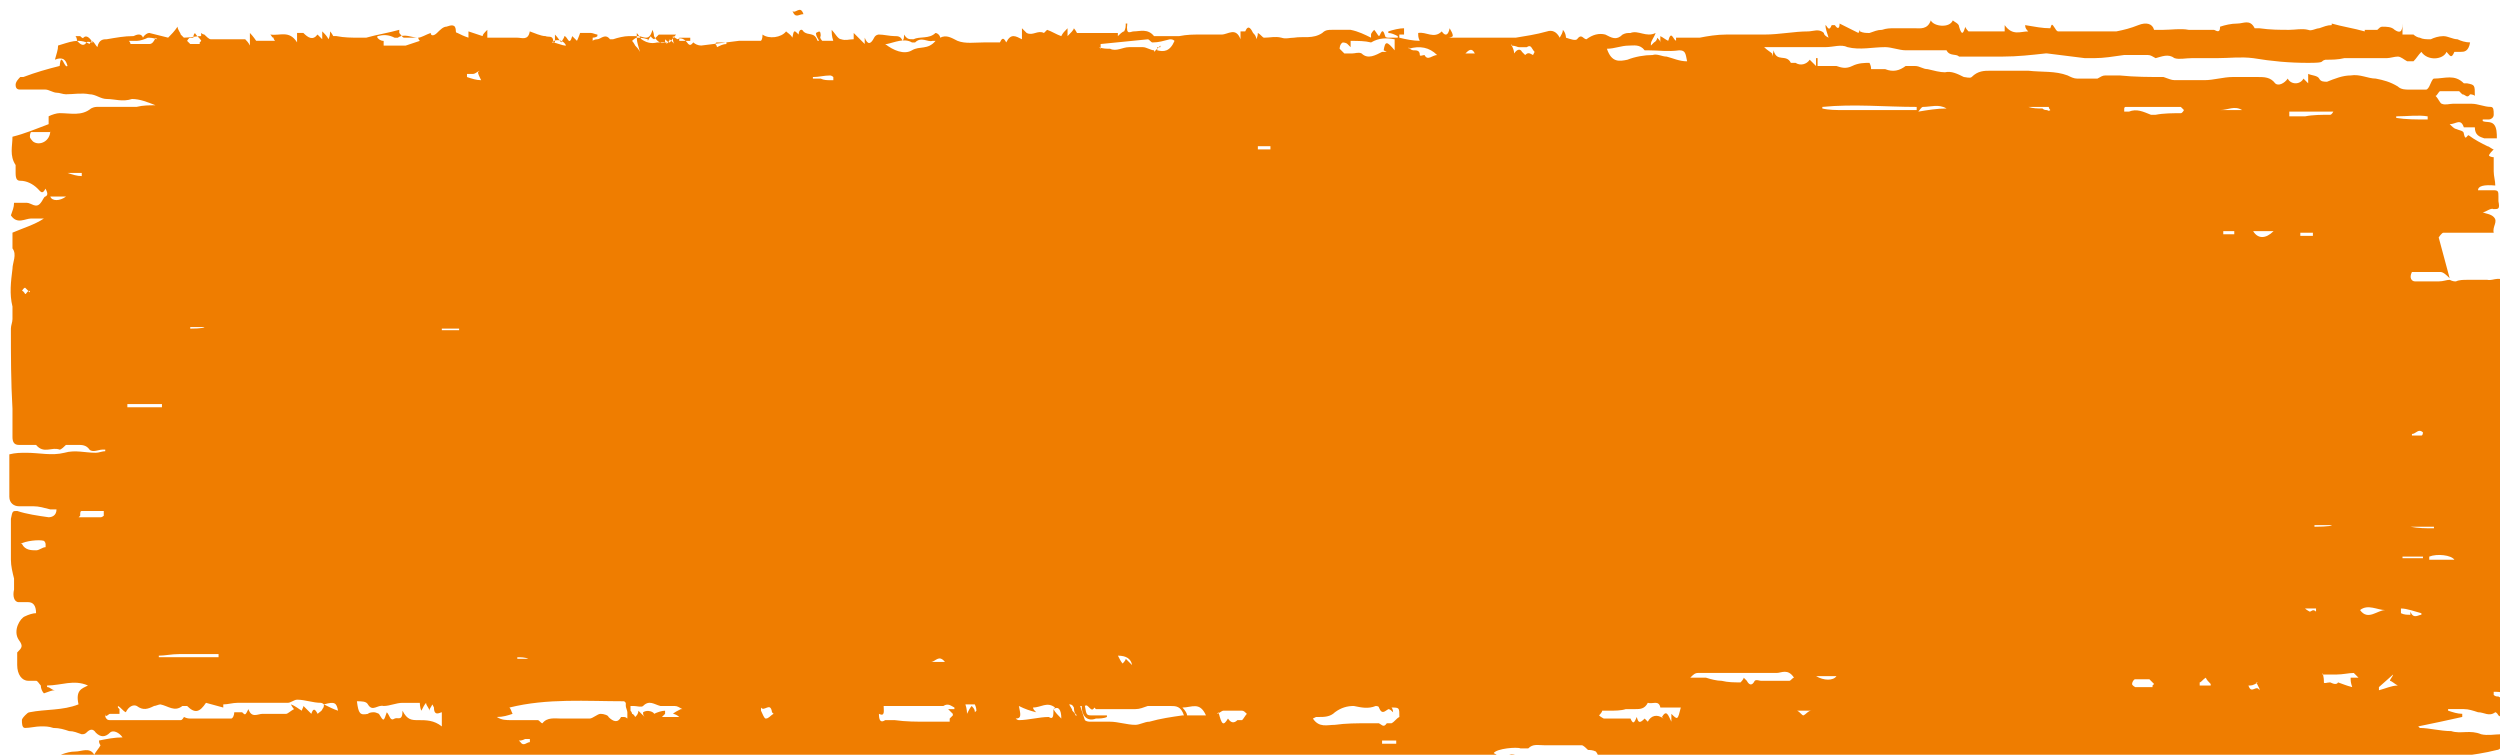 <?xml version="1.0" encoding="UTF-8"?>
<svg id="Ebene_1" xmlns="http://www.w3.org/2000/svg" version="1.1" viewBox="0 0 159 48">
  <!-- Generator: Adobe Illustrator 29.7.1, SVG Export Plug-In . SVG Version: 2.1.1 Build 8)  -->
  <defs>
    <style>
      .st0 {
        fill: #ef7d00;
        fill-rule: evenodd;
      }
    </style>
  </defs>
  <path class="st0" d="M32.9,42c0,0,0-.1,0-.2.2,0,.5,0,.7.1h0c0,0-.7,0-.7,0ZM1.9,18.5c-.2,0-.2.2-.3.2,0,0-.1-.2-.2-.2,0,0,.1-.2.2-.2,0,0,.1.1.3.3M93.8,3.2c0,0,0,.1,0,.2-.2,0-.4,0-.6,0,.2-.2.4-.4.6,0M153.4,27.7s0,0,0-.1c.2,0,.3-.2.5-.2,0,0,.1,0,.2.1,0,0,0,.2-.1.2-.2,0-.3,0-.5,0M33,47.1c.1,0,.2,0,.4-.1,0,0,.2,0,.3,0,0,0,0,.1,0,.2-.2,0-.4.3-.6,0M141.4,14.9c0,0,0-.1,0-.2h.7v.2h-.7ZM13,20.8h0c0,.1-.9.1-.9.1,0,0,0,0,0-.1h.9ZM46.2,2.8s0,0,0,0c-.2,0-.4.1-.6.2,0,0,0-.1-.1-.2,0,0,0-.1.1-.1.2,0,.4,0,.6,0M80.8,9.3c0,0,0,.1,0,.2-.3,0-.5,0-.8,0,0,0,0-.1,0-.2.3,0,.5,0,.8,0M68.5,45.5s0,0-.1,0c0-.1-.1-.2-.2-.3,0-.1-.1-.2-.2-.4.1,0,.2,0,.3.2,0,0,0,.3.1.4M51.1.9c-.3,0-.5.3-.7-.2.2.2.5-.4.7.2M60.1,42.1h-.9c.3,0,.5-.5.9,0M43.2,2.6c0,0,0-.1,0-.2h.7v.2h-.7ZM87.9,47.3c0,0,0-.2,0-.2.3,0,.6,0,.9,0,0,0,0,.1,0,.2-.3,0-.6,0-.9,0M152.8,35.5s0,0,0-.1h1.3s0,0,0,.1h-1.3ZM36,2.9c-.3,0-.6-.2-.9-.2.3-.3.8-.1.9.2M28.1,21s0,0,0-.1h1.1s0,0,0,.1h-1.1ZM5.2,11c0,0,0,.2,0,.2-.3,0-.6-.1-.9-.2,0,0,0,0,0,0h1ZM143.5,43.4c0,0,.1.2.2.4,0,0,0,0,0,.1-.2-.4-.5.3-.7-.3.2,0,.3,0,.6-.2M146.6,38.9c0,0,0-.1,0-.2.2,0,.5,0,.7,0,0,0,0,.1,0,.2,0,0,0,0,0,0-.2-.2-.3,0-.4,0,0,0-.2-.1-.3-.2M147.1,14.8c0,0,0,.2,0,.2h-.8c0,0,0-.1,0-.2.3,0,.6,0,.8,0M114.4,45.2s0,0,0,0h.8s0,0,0,0c-.2,0-.3.2-.5.3-.1,0-.2-.2-.4-.3M147.2,33.5s0,0,0-.1h1.1c0,.1-1.1.1-1.1.1ZM3.2,12.5h1c-.4.3-.9.3-1,0M20.6,44.8c.7-.2.8-.1.9.4-.3-.1-.5-.2-.9-.4M139.9,43.6c0,0,0-.1,0-.2.1,0,.2-.2.4-.3,0,.1.2.3.3.4,0,0,0,0,0,.1-.2,0-.4,0-.7,0M30.4,4.6c0,.1.1.3.2.5-.3,0-.6-.1-.9-.2,0,0,0-.1,0-.2.1,0,.2,0,.4,0,.1,0,.2-.1.4-.2M51.7,5s0,0,0-.1c.4,0,.7-.1,1.1-.1,0,0,.1,0,.2.1,0,0,0,.2,0,.2,0,0-.1,0-.2,0-.2,0-.4,0-.6-.1-.2,0-.3,0-.5,0M141.2,7.1s0,0,0-.1c.5,0,.9-.3,1.4,0-.2,0-.5,0-.7,0-.2,0-.5,0-.7,0M61.5,45.4c0-.1,0-.3-.1-.6.2,0,.4,0,.6,0,0,0,.1.2.1.4,0,0,0,0-.1.1,0-.1,0-.2-.2-.4-.1.1-.2.3-.3.5M71.6,41.9c0,.1-.2.3-.2.3-.1-.1-.2-.3-.3-.5q.8,0,.9.6c-.2-.2-.3-.3-.4-.4M129,6.9s0,0,0-.1c.3,0,.5,0,.8,0,.2,0,.3,0,.5,0,0,0,0,.1.1.2,0,0-.1.1-.2,0-.1,0-.2,0-.3-.1-.3,0-.6,0-.9-.1M154.8,33.4c0,0,0,.1,0,.2-.5,0-1,0-1.5-.1,0,0,0,0,0,0h1.5ZM5.9,2.7c-.2,0-.3-.1-.4,0-.2.3-.4.1-.6-.1,0,0,0-.2-.1-.3,0,0,.2,0,.3,0,0,0,.2.2.2.1.2-.2.4,0,.6.3M49.2,45.4c-.2.1-.3.3-.5.3-.1,0-.2-.3-.3-.5,0,0,0-.1,0-.2.2.3.6-.4.7.3M115.5,43h1.3c-.2.3-.8.3-1.3,0M12.7,2.7s0,0,0,.1c-.2,0-.4,0-.6,0,0,0-.1-.1-.2-.2,0,0,.1-.2.2-.2,0,0,.1,0,.2,0,0-.1,0-.2.1-.3.1.2.3.3.4.5M153.3,39s0,0,0,.1c-.2,0-.4,0-.6-.1,0,0,0-.2,0-.3.4,0,.9.2,1.3.3,0,0,0,0,0,.1-.2,0-.5.3-.7-.2M144.6,14.7c-.5.5-1,.5-1.3,0h1.3ZM122,7.1c.1-.1.2-.3.3-.3.5,0,1-.2,1.5.1-.6,0-1.2.1-1.8.2M10.3,25.7c0,0,0,.1,0,.2h-2.2c0,0,0-.1,0-.2h2.2ZM154.5,35.5s0,0,0-.1c.5-.2,1.4-.1,1.6.2h-1.6ZM151.7,38.8c-.5,0-1.1.7-1.6,0,.5-.4,1.1,0,1.6,0M154.4,7.4c0,0,0,.1,0,.2-.7,0-1.4,0-2-.1,0,0,0,0,0-.1.7,0,1.4-.1,2,0M152.5,43.6c-.4,0-.8.2-1.2.3,0,0,0-.1,0-.2l.9-.8c0,.1-.2.3-.2.4.1,0,.3.2.5.3M96.1,2.9c.3,0,.4.1.5.1.1,0,.2,0,.3,0,0,0,.2,0,.2,0,.3-.2.3.1.5.3,0,0-.1.2-.1.2-.2-.1-.3-.2-.5,0,0,0-.1-.1-.2-.2-.1-.2-.3-.2-.5.1,0-.2-.1-.4-.2-.6M89.6,3.1c.7-.2,1.3-.1,1.8.4-.3,0-.6.4-.8,0-.1,0-.3.1-.3,0,0-.3-.2-.3-.4-.3,0,0-.2,0-.3-.2M9.9,2.4c-.1.2-.2.4-.4.4-.4,0-.8,0-1.2,0,0,0,0-.1-.1-.2,0,0,.1,0,.2,0,0,0,.2,0,.3,0,.2,0,.5-.1.7-.2.2,0,.3,0,.6.1M136.9,43.6s0,0,0,.1c-.4,0-.7,0-1.1,0,0,0-.2-.1-.2-.2,0-.1.1-.3.2-.3.3,0,.6,0,.9,0,0,0,.2.2.3.3M75.2,45c.6,0,1.1-.4,1.5.5h-1.2c0-.1-.1-.3-.3-.5M5.1,32.8c0-.2,0-.3.1-.3.5,0,.9,0,1.4,0,0,0,0,.2,0,.3,0,0-.1.1-.2.1-.2,0-.4,0-.6,0-.2,0-.5,0-.8,0M1.3,34.6c.3-.2,1.2-.3,1.5-.2,0,0,.1.1.1.2,0,0,0,.2,0,.2-.2,0-.4.2-.6.2-.3,0-.7,0-.9-.4M10.1,41.8s0,0,0-.1c.4,0,.8-.1,1.3-.1.4,0,.9,0,1.3,0,.4,0,.8,0,1.2,0,0,0,0,.1,0,.2h-3.8ZM3.2,8.3c0,.7-.7,1-1.1.7,0,0-.2-.2-.2-.3,0,0,0-.3.1-.3.4,0,.8,0,1.2,0M145.6,7.4c0-.1,0-.2,0-.3.6,0,1.2,0,1.8,0,.3,0,.5,0,.8,0,0,0,.2,0,.2,0,0,0-.1.2-.2.2-.5,0-1.1,0-1.6.1-.3,0-.7,0-1,0M77.4,45.4c.1,0,.3-.2.4-.2,0,0,.1,0,.2,0,.2,0,.4,0,.6,0,.1,0,.3,0,.4,0,.1,0,.2.1.3.2-.1.1-.2.3-.3.4,0,0-.2,0-.3,0-.2.2-.4.2-.6-.1-.3.5-.4.4-.6-.4M24,2.4s0,0,0-.1c.4-.1.7-.1,1.1.1,0,0,.1,0,.2,0,.4-.3.9,0,1.3,0,0,0,0,.1.1.2-.3.1-.6.2-.9.3h0c-.5,0-.9,0-1.4,0,0-.1,0-.2,0-.3-.2,0-.3-.1-.4-.2M135.1,7s0,0,0-.1c0,0,0-.1.1-.1.7,0,1.4,0,2.1,0,.5,0,.9,0,1.4,0,0,0,.1.1.2.2,0,0-.1.2-.2.2-.5,0-1.1,0-1.6.1-.1,0-.2,0-.3,0-.5-.2-.9-.4-1.4-.2,0,0-.2,0-.3,0M147.7,42.9c.4,0,.7,0,.9,0,.4,0,.8-.1,1.1-.1,0,0,.1.1.3.3-.2,0-.3,0-.5,0,0,.2,0,.3.1.6-.4-.1-.6-.2-.9-.3q-.1.2-.5,0c-.2,0-.4.1-.4,0,0-.1,0-.4-.1-.6M56.4,2.8c.5-.1,1.1-.4,1.6-.1,0,0,.1,0,.2,0,.4-.4.8,0,1.1-.1,0,0,.1,0,.2,0-.5.6-1,.3-1.5.6-.5.3-1.2,0-1.7-.4M115.9,6.9s0,0,0-.1c2-.2,4,0,6,0,0,0,0,.2,0,.2-.2,0-.4,0-.6,0-.4,0-.8,0-1.2,0-.6,0-1.2,0-1.8,0-.4,0-.7,0-1.1,0-.4,0-.9,0-1.3-.1M43.3,45.1c-.2.1-.4.2-.5.3.1,0,.3.1.4.2,0,0,0,0,0,0h-1.1c.1-.1.2-.2.2-.2,0,0,0-.1,0-.2-.2,0-.5.1-.7.2,0-.1-.4-.3-.7-.1,0,.1,0,.2.1.3,0,0,0,0,0,0-.1-.1-.3-.3-.4-.4,0,.2-.1.3-.2.4,0,0-.1-.2-.2-.2,0,0,0-.1-.1-.2,0,0,0-.2,0-.3,0,0,.1,0,.2,0,.2,0,.5.1.6,0,.4-.4.7-.1,1.1,0,0,0,.2,0,.2,0,.2,0,.4,0,.7,0,.2,0,.3.1.5.2M88.2,3.3c0,0-.2,0-.3,0-.4.2-.9.5-1.3.1-.2-.1-.4,0-.6,0-.2,0-.3,0-.5,0,0,0-.2-.2-.3-.3,0,0,0-.3.2-.4,0,0,.2,0,.3.1,0,0,.1.1.2.2,0-.1,0-.2,0-.4.5,0,.9,0,1.3.1.5-.3,1-.3,1.5-.2,0,.2,0,.4,0,.7-.5-.6-.6-.6-.7,0M70,3.1c0,0,0-.2,0-.3,1-.1,2-.2,3-.3.1,0,.2.2.3.2.4,0,.7-.1,1.1-.2.1,0,.2,0,.3.1-.3.7-.7.7-1.1.6,0,0,0-.1,0-.2,0,0,.2,0,.2,0,0,0,0,0,0-.1-.1.1-.2.2-.4.4,0,0,0,0,0-.1-.2,0-.5-.2-.7-.2-.3,0-.6,0-.9,0-.4,0-.8.3-1.2.1-.2,0-.5,0-.7-.1M110.9,43.1c0,.1-.2.3-.2.3-.4,0-.8,0-1.2-.1-.3,0-.7-.1-1-.2-.3,0-.6,0-1,0,.2-.2.3-.3.5-.3.6,0,1.3,0,1.9,0,.2,0,.4,0,.6,0,.1,0,.2,0,.4,0,.3,0,.5,0,.8,0,.4,0,.8,0,1.3,0,.3,0,.7-.3,1.1.3-.1,0-.2.2-.3.2-.4,0-.7,0-1.1,0-.2,0-.5,0-.7,0-.1,0-.3-.1-.4,0-.2.4-.4.2-.5,0M105.8,45.7c-.4-.3-.8-.2-1,.2,0,0,0,0-.1-.1,0,0,0,0-.1-.1-.3.3-.4.3-.5-.1-.1.2-.2.6-.4.1,0,0-.1,0-.2,0-.5,0-1,0-1.5,0,0,0-.2-.1-.3-.2,0,0,.2-.2.2-.3.1,0,.3,0,.4,0,.4,0,.8,0,1.1-.1.2,0,.4,0,.6,0,.3,0,.6,0,.8-.4.3.1.7-.2.8.3h1.3c-.2.8-.2.8-.6.4,0,.1,0,.3,0,.5-.2-.4-.3-.8-.6-.3M102.2,3.1c.5,0,.9-.2,1.4-.2.3,0,.7-.1,1,.3,0,0,.1,0,.2,0,.7,0,1.3.1,2,0,.4,0,.4.2.5.7-.5,0-.9-.2-1.3-.3-.3,0-.6-.2-.9-.1-.5,0-1.1.1-1.6.3-.5.1-1,.2-1.3-.7M27.6,45c0,.6.4.3.5.3,0,.3,0,.6,0,.9-.5-.4-1-.4-1.5-.4-.4,0-.7,0-1-.6,0,.7-.3.4-.5.5-.3.2-.3-.2-.5-.4-.2.6-.2.6-.5.1,0,0-.2-.1-.3-.1-.1,0-.3,0-.4.1-.5.1-.6,0-.7-.8.3,0,.6,0,.7.2.3.5.6,0,1,.1.4,0,.8-.2,1.2-.2.2,0,.4,0,.6,0,.1,0,.3,0,.5,0,0,0,0,.3.1.5.1-.2.2-.4.3-.5,0,.2.2.3.2.5,0-.1.1-.2.2-.4M83.7,45.6c.1,0,.2,0,.2,0,.3,0,.7,0,1-.3.4-.3.8-.4,1.2-.4.5.1.9.2,1.4,0,0,0,.2,0,.2.1.2.5.4.2.6.1.1,0,.2.1.3.2,0,0,0,0,0,0,0,0,0-.2-.1-.3.5,0,.5,0,.5.6-.2.1-.3.3-.5.4,0,0-.2,0-.3,0-.2.3-.3.1-.5,0-.1,0-.3,0-.4,0,0,0-.2,0-.3,0-.7,0-1.4,0-2.1.1-.5,0-1,.2-1.4-.4M60.6,45.5c-.1.1-.2.2-.2.2,0,.1,0,.2,0,.2-.5,0-1,0-1.4,0-.7,0-1.4,0-2.1-.1-.2,0-.4,0-.6,0-.3.2-.4,0-.4-.4.4.2.3-.2.3-.5.3,0,.5,0,.7,0,.8,0,1.6,0,2.4,0,.2,0,.5,0,.7,0,.3-.2.5,0,.7.1,0,0,0,0,0,.1-.1,0-.2,0-.4,0,.1.1.2.2.3.3M69.7,45.1c.2,0,.4,0,.6,0,.4,0,.9,0,1.3,0,.2,0,.4,0,.6,0,.3,0,.5-.1.8-.2.5,0,.9,0,1.4,0,.4,0,.7,0,.9.6,0,0,0,0-.1,0-.7.1-1.4.2-2.1.4-.3,0-.6.2-.9.2-.5,0-1.1-.2-1.6-.2-.4,0-.9,0-1.3,0,0,0-.2,0-.3-.1-.1-.3-.2-.6-.3-.9,0,0,.1,0,.1,0,0,.7.4,1,.9.8.2,0,.5,0,.7-.1,0,0,0,0,0-.1-.3,0-.6,0-.9,0-.4,0-.4,0-.5-.6.2-.2.4.5.6.1M39.8,44.7c0,0,0,.1,0,.2,0,.1.1.3.1.4,0,.1,0,.2,0,.4,0,0-.1-.1-.2-.1,0,0-.2,0-.2,0-.2.4-.5.3-.8,0,0-.1-.3-.2-.5-.2-.2,0-.5.3-.7.3-.6,0-1.2,0-1.8,0-.4,0-.9-.1-1.2.3-.1,0-.2-.2-.3-.2-.6,0-1.1,0-1.7,0-.3,0-.6,0-.9-.2.4,0,.7-.1,1-.2-.1-.2-.1-.3-.2-.4,2.4-.6,4.9-.4,7.3-.4M14.9,45.3c0,.2-.1.4-.2.4-.2,0-.4,0-.7,0-.6,0-1.2,0-1.8,0-.2,0-.3,0-.5-.1,0,0-.1.2-.2.2-.6,0-1.1,0-1.6,0-1,0-1.9,0-2.9,0-.1,0-.2,0-.3-.2,0,0,0-.1,0-.2,0,0,0,0,0,0,0,.3.2,0,.3,0,.1,0,.3,0,.4,0,0,0,.1,0,.2,0,0,0,0-.2,0-.3,0,0,0,0-.1-.1,0,0,0,0,0-.1.2.1.3.3.5.4.2-.4.5-.5.7-.4.4.3.7.2,1.1,0,.1,0,.3-.1.4-.1.5.1.9.5,1.4.1,0,0,.2,0,.3,0,.5.5.8.4,1.2-.2,0,0,0,0,0,0,.4.1.7.2,1.1.3,0,0,0-.1,0-.2.3,0,.6-.1.9-.1.2,0,.4,0,.5,0,.3,0,.5,0,.8,0,.6,0,1.3,0,1.9,0,.2,0,.4-.2.6-.2.5,0,1,.2,1.5.2,0,0,.1,0,.2.1,0,.1,0,.2-.1.3,0,.1-.2.2-.3.3-.2-.4-.3-.3-.4,0-.2-.2-.3-.3-.5-.5,0,.1-.1.2-.1.3-.2-.1-.4-.3-.7-.4,0,0,0,0,0,0,0,0,.1.2.2.3-.2.1-.4.3-.5.3-.5,0-1,0-1.5,0-.3,0-.7.3-.9-.3-.2.4-.2.4-.4.2,0,0-.2,0-.2,0-.1,0-.2,0-.3,0M67,45.1c.3-.2.5,0,.5.6-.2-.2-.4-.4-.5-.6,0,.4,0,.7-.3.5,0,0,0,0,0,0-.6,0-1.3.2-1.9.2,0,0-.1,0-.2-.1.4,0,.3-.3.2-.8.4.2.7.3,1.1.4-.1-.1-.2-.2-.2-.3.5,0,.9-.4,1.4,0M40.5,2.4c0,.3.1.5.2.9-.1-.2-.2-.3-.3-.4,0,0-.1-.2-.2-.3,0,0,.2-.2.3-.2.2,0,.4,0,.7.1,0,0,0,0,0,.1,0,0,.1-.2.2-.3,0,.1.2.2.2.2.1-.1.2-.2.3-.3.1,0,.2,0,.4,0,0,0,.1,0,.2,0,0,0,.2,0,.3,0,0,0,.1,0,.2,0-.2.2-.3.4-.4.5-.1,0-.2-.1-.3-.2,0,0,0,.1,0,.2-.2,0-.3,0-.5,0-.4.1-.7,0-1-.2-.1-.1-.2-.3-.3-.4M155.1,15.1c0,0,.2-.3.3-.3.6,0,1.2,0,1.8,0,.5,0,.9,0,1.4,0-.1-.4.3-.7,0-1-.2-.2-.5-.2-.7-.3.2,0,.5-.3.7-.2.3,0,.4,0,.3-.5,0-.1,0-.2,0-.3,0-.3,0-.4-.3-.4-.3,0-.7,0-1,0q0-.4,1.1-.3c0-.3-.1-.6-.1-.9,0-.1,0-.3,0-.4,0-.2,0-.4,0-.5,0,0-.2,0-.3-.1,0,0,0,0,0,0,0,0,0,0,0,0,0-.1.2-.3.3-.4-.1,0-.3-.2-.4-.2-.4-.2-.8-.4-1.2-.7-.1,0-.2.4-.3-.1,0-.2-.3-.2-.5-.3-.1,0-.3-.2-.4-.3.4,0,.7-.4.9.2h.7c0,.5.3.6.6.7.3,0,.5,0,.8,0,0-.3,0-.7-.2-.9-.2-.2-.5-.1-.7-.2,0,0,0,0,0-.1.1,0,.3,0,.4,0,.1,0,.3-.1.3-.3,0-.3,0-.5-.2-.5-.4,0-.8-.2-1.2-.2-.4,0-.8,0-1.2,0-.2,0-.5.1-.7,0-.1,0-.2-.3-.4-.5.1,0,.2-.3.3-.3.4,0,.8,0,1.2,0,0,0,.2.2.2.2.2,0,.3.3.5,0,0,0,.2,0,.3.1,0-.7,0-.7-.5-.8,0,0-.1,0-.2,0-.6-.6-1.2-.3-1.9-.3-.1,0-.2.3-.3.5,0,0-.1.2-.2.2-.4,0-.8,0-1.1,0-.2,0-.5,0-.7-.2-.5-.3-.9-.4-1.4-.5-.5,0-1-.3-1.6-.2-.5,0-1,.2-1.5.4-.2,0-.4,0-.5-.2-.1-.2-.5-.2-.7-.3,0,.3,0,.4,0,.6-.1-.1-.2-.2-.3-.3-.2.4-.8.4-1,0-.2.3-.6.5-.8.3-.3-.4-.7-.4-1.1-.4-.5,0-1.1,0-1.6,0-.6,0-1.2.2-1.8.2-.4,0-.8,0-1.2,0-.2,0-.5,0-.7,0-.2,0-.4-.1-.7-.2-.9,0-1.8,0-2.8-.1-.3,0-.6,0-.9,0-.2,0-.3.1-.5.2-.4,0-.9,0-1.3,0-.2,0-.4-.1-.6-.2-.8-.3-1.6-.2-2.5-.3-.8,0-1.6,0-2.4,0-.4,0-.8,0-1.2.4-.1.1-.4,0-.5,0-.4-.2-.8-.4-1.2-.3-.3,0-.7-.1-1.1-.2-.3,0-.5-.2-.8-.2-.2,0-.5,0-.6,0-.4.3-.8.4-1.3.2-.3,0-.6,0-.9,0,0-.1,0-.2-.1-.4-.3,0-.7,0-1.1.2-.4.2-.7.1-1,0-.3,0-.6,0-.9,0,0,0-.2,0-.3,0,0-.2,0-.4,0-.5,0,0,0,0-.1,0,0,.1,0,.2,0,.5-.2-.2-.3-.3-.4-.4-.2.3-.6.4-.9.2,0,0-.1,0-.2,0,0,0-.1,0-.1,0-.3-.6-.9,0-1.1-.8,0,.2-.1.3-.1.4,0,0,0-.1,0-.2-.1-.1-.3-.2-.5-.4.3,0,.5,0,.7,0,.5,0,.9,0,1.4,0,.4,0,.8,0,1.2,0,.2,0,.4,0,.6,0,.5,0,1-.2,1.4,0,.8.2,1.6,0,2.4,0,.4,0,.9.2,1.3.2.8,0,1.6,0,2.4,0,0,0,.1,0,.2,0,.2.4.6.2.8.4,0,0,.1,0,.2,0,.3,0,.5,0,.8,0,.3,0,.7,0,1,0,.3,0,.5,0,.8,0,.9,0,1.8-.1,2.7-.2,0,0,0,0,.1,0,.8.1,1.6.2,2.4.3.2,0,.4,0,.6,0,.6,0,1.2-.1,1.9-.2.5,0,1,0,1.5,0,.2,0,.3.1.5.2.4-.1.8-.3,1.2,0,.3.1.7,0,1.1,0,.4,0,.8,0,1.2,0,.1,0,.3,0,.4,0,.8,0,1.5-.1,2.3,0,1.2.2,2.3.3,3.5.3s.7-.1,1.1-.2c.4,0,.8,0,1.2-.1.4,0,.9,0,1.3,0,.5,0,.9,0,1.4,0,.2,0,.5-.1.7-.1.2,0,.4.2.6.3.1,0,.3,0,.4,0,.2-.2.3-.4.5-.6.4.6,1.4.5,1.6,0,.2.2.3.5.5,0,0,0,.3,0,.4,0,.2,0,.5,0,.6-.6-.3,0-.6-.1-.8-.2-.3,0-.6-.2-.9-.2s-.6.1-.8.2c-.3,0-.5,0-.7-.1-.1,0-.3-.1-.4-.2-.2,0-.4,0-.7,0,0-.2,0-.5,0-.7,0,0,0,0,0,0,0,.6-.2.6-.5.4-.2-.2-.5-.2-.8-.2-.1,0-.2.1-.3.2h-.8s0,.1,0,.1c-.7-.2-1.4-.3-2.1-.5,0,0,0,0,0,.1-.3,0-.5.1-.8.2-.2,0-.5.2-.7.1-.4-.1-.8,0-1.2,0-.6,0-1.2,0-1.9-.1,0,0-.2,0-.3,0-.3-.6-.7-.3-1.1-.3-.4,0-.8.1-1.1.2,0,0,0,0,0,0,0,.5-.3.2-.4.2-.5,0-1.1,0-1.6,0-.5-.1-1.1,0-1.6,0-.2,0-.4,0-.6,0-.1-.4-.5-.5-1-.3-.5.2-.9.3-1.4.4-.4,0-.7,0-1.1,0-.4,0-.9,0-1.3,0-.4,0-.8,0-1.3,0,0,0-.1,0-.2-.2-.2-.3-.2-.3-.3,0-.5,0-1-.1-1.6-.2,0,.2.1.3.2.4-.5,0-1,.3-1.5-.4,0,.1,0,.3,0,.4-.1,0-.2,0-.3,0-.4,0-.7,0-1.1,0-.3,0-.6,0-.9,0,0,0-.2-.2-.2-.3-.1.3-.2.7-.4,0,0-.2-.3-.3-.4-.4-.2.5-1.2.4-1.4,0-.2.6-.7.5-1,.5-.4,0-.9,0-1.3,0-.3,0-.5,0-.8.1-.3,0-.5.1-.8.2-.2,0-.4,0-.6-.1,0,0,0,0,0-.1,0,0-.1.2-.1.2-.4-.2-.8-.4-1.2-.6,0,.3-.1.4-.3.1,0,0-.2,0-.2,0-.2.5-.3,0-.4,0,0,.2.1.5.2.8-.2-.1-.3-.2-.3-.3-.3-.3-.7-.1-1-.1-.9,0-1.8.2-2.8.2-.6,0-1.3,0-1.9,0-.2,0-.3,0-.5,0-.6,0-1.2.1-1.7.2-.2,0-.5,0-.7,0-.3,0-.5,0-.8,0,0,0,0,.1,0,.2-.2-.1-.3-.7-.5,0-.2-.1-.3-.2-.5-.3,0,.1,0,.3,0,.4,0,0,0,0,0,0,0-.1-.1-.2-.2-.3,0,0,0,.2-.2.3,0,0-.1.1-.2.2,0,0,0,0,0-.1,0-.2.2-.4.3-.7-.6.3-1.1-.2-1.6,0-.2,0-.3,0-.5.1-.4.4-.7.2-1.1,0-.4-.1-.8,0-1.2.3-.2,0-.3-.4-.6,0-.1.1-.4,0-.7-.1,0,0,0-.3-.2-.5,0,.2-.1.3-.2.5,0,0,0,0,0,0-.2-.4-.5-.5-.8-.4-.7.2-1.4.3-2,.4-.7,0-1.3,0-2,0-.2,0-.5,0-.7,0-.5,0-1.1,0-1.6,0,0,0,.2,0,.3-.1,0-.2-.1-.3-.2-.5-.1.5-.3.5-.5.2-.5.5-1,0-1.5.1,0,.2,0,.3.1.5-.4,0-.9-.1-1.3-.2,0,0,0-.1,0-.2,0,0,.2,0,.3,0,0-.1,0-.2,0-.4-.3,0-.7.1-1,.2,0,0,0,0,0,.1.2,0,.4.1.6.2,0,0,0,0,0,.1-.2,0-.4,0-.6,0,0,0-.2,0-.2-.1-.2-.7-.3,0-.4,0-.1-.1-.2-.3-.3-.4,0,0-.2.2-.2.3,0,0,0,.1,0,.2-.4-.2-.8-.4-1.3-.5-.1,0-.2,0-.4,0-.1,0-.2,0-.3,0-.2,0-.3,0-.5,0-.2,0-.4,0-.6.2-.6.4-1.2.2-1.8.3-.3,0-.5.1-.8,0-.4-.1-.7,0-1.1,0-.1,0-.2-.2-.4-.3,0,.1,0,.2-.1.4,0-.2-.1-.3-.2-.4-.1-.2-.3-.6-.5-.1,0,0-.2,0-.3,0,0,.1,0,.3,0,.5-.3-.8-.8-.3-1.2-.3-.5,0-.9,0-1.4,0-.4,0-.8,0-1.3.1-.4,0-.7,0-1.1,0,0,0-.2,0-.3,0,0,0-.2,0-.2,0-.4-.5-.9-.3-1.3-.3-.2,0-.5.3-.4-.5h-.1c0,.2,0,.3-.1.5-.1,0-.3.2-.4.3v-.2c-.6,0-1.3,0-1.9,0-.2,0-.5,0-.7,0,0,0-.1-.2-.2-.3,0,.1-.2.3-.4.5,0,0,0,0,0,0,0-.1,0-.3,0-.5-.2.2-.3.3-.4.5-.3-.1-.6-.3-.9-.4,0,0-.2.2-.2.2-.4-.2-.7.2-1.1,0,0,0-.2-.2-.3-.3,0,.3,0,.4,0,.7-.4-.2-.7-.4-1,.2-.2-.4-.3-.2-.4,0-.4,0-.7,0-1,0-.6,0-1.2.1-1.7-.1-.4-.2-.7-.4-1.1-.2,0,0,0-.1-.1-.2,0,0-.1-.1-.2-.1-.4.4-1,.2-1.4.4-.3,0-.4,0-.6-.3,0,.2,0,.3-.1.4,0,0,0,0,0,0-.1-.3-.3-.3-.5-.3-.3,0-.7-.1-1-.1,0,0-.2,0-.3.2-.2.4-.4.5-.6,0,0,.1,0,.2,0,.4-.2-.2-.4-.4-.7-.7,0,.1,0,.2,0,.4-.3,0-.5.1-.8,0-.2,0-.4-.4-.6-.6,0,.2,0,.4.1.7-.3,0-.5,0-.7,0,0,0-.2-.2-.1-.3,0-.4-.1-.3-.3-.2,0,.2.1.3.2.5,0,0-.1,0-.1,0-.2-.6-.6-.3-.9-.6-.1-.2-.3-.1-.3.2-.3-.3-.3-.3-.4.2-.1-.2-.3-.3-.4-.4-.3.4-1.1.5-1.5.2,0,.1,0,.3-.1.4,0,0-.1,0-.2,0-.4,0-.8,0-1.2,0,0,0,0,0,0,0-.8.1-1.6.2-2.4.3-.2,0-.4-.1-.5-.2-.1.1-.2.3-.4,0,0,0-.3-.4-.6-.2,0,0-.2-.1-.3-.2,0,.2,0,.4.1.5,0,0,0,0,0,0,0,0-.2-.2-.3-.3,0,.1-.1.2-.2.3,0,0,0,0,0-.1-.1,0-.3.1-.4,0-.1,0-.3-.2-.4-.4,0,0,0-.2-.1-.4-.2.8-.6.4-.9.4-.2,0-.4,0-.6,0-.3,0-.7.1-1,.2,0,0-.2,0-.2,0-.3-.4-.6,0-.8,0,0,0-.2,0-.3.1,0,0,0-.2,0-.2,0,0,.2,0,.3-.1,0,0,0,0,0-.1-.1,0-.3-.1-.4-.1-.2,0-.5,0-.7,0,0,0-.1.3-.2.5,0,0-.2-.2-.3-.3-.2.7-.3,0-.5,0,0,.1-.1.2-.2.4-.1-.1-.2-.3-.4-.5,0,.3,0,.4,0,.5,0,0-.1,0-.1,0,0-.5-.3-.3-.5-.4-.3,0-.7-.2-1-.3-.1.6-.5.4-.8.4-.5,0-.9,0-1.4,0-.2,0-.3,0-.5,0,0-.2,0-.3,0-.5-.2.2-.3.3-.3.4-.3-.1-.6-.2-.9-.3,0,.2,0,.3,0,.4-.3-.1-.5-.2-.7-.3,0,0-.1,0-.1-.1,0-.5-.3-.4-.6-.3-.2,0-.4.2-.6.4-.2.2-.4.2-.4,0-.3.1-.6.3-.8.3-.3,0-.6,0-.9,0-.1,0-.2-.2-.3-.3,0,0,0-.1,0-.2-.7.2-1.4.3-2.1.5-.2,0-.3,0-.5,0-.4,0-.9,0-1.4-.1,0,0-.1,0-.2,0,0,0-.1-.2-.2-.3,0,.1,0,.3-.1.5-.1-.2-.2-.3-.4-.5,0,.2,0,.3,0,.5-.1-.1-.2-.2-.3-.3-.3.4-.6.2-.9-.1,0,0-.2,0-.4,0,0,.2,0,.3,0,.6-.5-.8-1.1-.4-1.7-.5.1.1.1.2.2.2,0,0,0,.1.1.2h-1.2c0,0-.2-.3-.4-.5v.8c-.1-.2-.2-.3-.3-.4-.3,0-.6,0-.8,0-.5,0-.9,0-1.4,0-.1,0-.3-.2-.4-.3,0,0-.1,0-.2-.1,0,0,0,.2,0,.2-.3,0-.7.1-1.1.1,0,0-.1-.1-.2-.2,0-.1-.2-.3-.2-.5-.2.3-.4.5-.6.7-.4-.1-.8-.2-1.2-.3-.1,0-.3.1-.4.3-.1-.3-.4-.2-.6-.1-.6,0-1.1.1-1.7.2-.2,0-.5,0-.6.5-.2-.2-.3-.6-.5-.2-.7-.4-1.3-.1-2,.1,0,.3-.1.5-.2.9.5-.2.7,0,.8.4-.2.2-.4-1-.5,0-.8.2-1.5.4-2.3.7,0,0-.2,0-.2,0-.1.1-.3.3-.3.5,0,.3.2.3.3.3.5,0,1.1,0,1.6,0,.2,0,.5.2.7.2.2,0,.4.1.6.1.5,0,1-.1,1.5,0,.4,0,.7.3,1.1.3.5,0,1,.2,1.6,0,0,0,0,0,0,0,.5,0,1,.2,1.5.4-.4,0-.8,0-1.2.1-.4,0-.7,0-1.1,0-.4,0-.9,0-1.3,0-.2,0-.3,0-.5.1-.6.5-1.3.3-2,.3-.2,0-.5.1-.7.2,0,.3,0,.5,0,.5-.8.3-1.5.6-2.3.8,0,.6-.2,1.2.2,1.8,0,.1,0,.3,0,.5,0,.4.1.5.3.5.4,0,.8.2,1.1.5.2.2.3.4.5,0,.1.2.2.4,0,.5-.1,0-.2.3-.3.4-.3.4-.6,0-.9,0-.3,0-.6,0-.8,0,0,.3-.1.5-.2.8.4.6.9.2,1.3.2.3,0,.6,0,.8,0h0c-.6.4-1.3.6-2,.9,0,.3,0,.6,0,.8,0,0,0,.2,0,.2.3.4,0,.9,0,1.3-.1.8-.2,1.6,0,2.4,0,.2,0,.5,0,.8,0,.2-.1.4-.1.6,0,1.7,0,3.4.1,5.1,0,.6,0,1.2,0,1.8,0,.3.1.5.4.5.3,0,.6,0,.9,0,0,0,.2,0,.2,0,.5.6,1,.1,1.5.3.1,0,.3-.2.4-.3.3,0,.6,0,.8,0,.2,0,.5,0,.7.3.2.2.6,0,.8,0,0,0,.2,0,.2,0,0,0,0,0,0,.1-.2,0-.4.1-.6.1-.7,0-1.3-.2-2,0-.8.2-1.6,0-2.4,0-.4,0-.7,0-1.1.1,0,.4,0,.8,0,1.2,0,.5,0,1,0,1.5,0,.4.3.6.6.6.3,0,.6,0,.9,0,.4,0,.7.1,1.1.2.1,0,.2,0,.4,0,0,.4-.3.5-.5.5-.7-.1-1.4-.2-2-.4-.3,0-.3,0-.4.5,0,.9,0,1.7,0,2.6,0,.4.1.8.2,1.2,0,.2,0,.5,0,.7-.1.4,0,.8.3.8.2,0,.4,0,.6,0,.3,0,.5.2.5.7-.2,0-.5.1-.7.2-.3.1-.8.9-.4,1.5.3.4.2.5-.1.8,0,.3,0,.5,0,.8,0,.6.3,1,.7,1,.2,0,.3,0,.5,0,.1,0,.2.2.3.3,0,.2.1.4.2.5.3-.1.5-.2.7-.2-.2,0-.3-.2-.5-.2,0,0,0,0,0-.1.9,0,1.7-.4,2.6,0-.4.2-.8.3-.6,1.2-1,.4-2.1.3-3.1.5-.1,0-.2.1-.3.2,0,0-.2.2-.2.3,0,.2,0,.5.2.5.3,0,.7-.1,1-.1.3,0,.5,0,.8.1.4,0,.7.1,1,.2.3,0,.5.1.8.2.1,0,.2,0,.3-.1.2-.2.4-.3.6,0,.3.3.6.3.9,0,.2-.2.6,0,.8.3-.5,0-1,.1-1.5.2,0,.2.1.3.1.3-.1.2-.3.4-.4.6-.3-.5-.8-.2-1.2-.2-.6,0-1.1.3-1.7.5,0,0,0,0-.2.2.5.3,1,.5,1.5.5.8,0,1.7,0,2.5.4.2,0,.3,0,.6.1-.1.2-.2.2-.2.3,0,0,0,0,0,0,.4,0,.8-.1,1.3-.2.2,0,.3,0,.5,0,.3,0,.6,0,.9-.1.1,0,.2-.1.4-.3,0,.1.2.3.4.5,0-.1.2-.2.2-.3.4.4.8.3,1.2.2.2,0,.5.1.7,0,.4-.2.7,0,1.1,0,0,0,.2-.2.2-.2.2,0,.3,0,.4.1,0,0,.2,0,.2,0,.3,0,.5.3.8.2.2,0,.3-.2.6-.1.1,0,.3,0,.5,0,0,0,0-.2,0-.4.2.2.4.6.7.3,0,.1.2.2.3.3,0-.4,0-.5.3-.4.4,0,.8,0,1.1,0,.8,0,1.7-.3,2.5-.1.7.2,1.4,0,2.1,0,0,0,0,0,.2.1-.1.1-.2.2-.3.2.3.2.4.1.5-.2,0,0,.2-.2.2-.1.1,0,.2.2.3.3,0-.1.2-.3.2-.3.1.1.2.3.3.5,0-.3,0-.7.3-.4,0,0,.1,0,.1,0,.2-.4.4-.1.6-.2.2,0,.4,0,.7,0-.1.1-.2.2-.4.4.1,0,.2.1.2.2,0,0,.2,0,.2,0,0,0,.2,0,.3,0,0-.2,0-.3,0-.5,0,0,0-.1,0-.2,0,0,0,0,0,0,.1.2.3.5.4.6.2,0,.4-.1.6-.2,0-.1-.1-.3-.2-.4h.8c-.1.1-.2.2-.3.4.2,0,.3,0,.4-.1.4-.3.9,0,1.3,0,.4,0,.9.1,1.3.1.4,0,.8,0,1.2-.1.2,0,.3,0,.5.1,0,0,0,.2-.1.4.7,0,1.4,0,2.1-.1,0,0,0-.1,0-.2-.4,0-.6-.3-1-.7.2,0,.4,0,.4,0,.2.6.6.5.8.5.5,0,1.1,0,1.6.2.1,0,.3-.1.5-.1.2,0,.4,0,.5,0h2s0,0,0,.1c-.2.1-.4.2-.6.3,0,0,0,0,0,0,.3,0,.7,0,1,0,0,0,0-.1,0-.2-.1,0-.3,0-.4-.1,0,0,0-.1.1-.2.2,0,.4,0,.6,0,.2.5.5.5.7.2-.1,0-.2-.1-.3-.2,0,0,0,0,0,0,.4,0,.8,0,1.3,0,0,0,0,0,0,0,.4.8,1,.5,1.5.4.3,0,.6,0,.9,0,0,0,.1-.1.2-.2.1,0,.3.2.4.3,0-.2,0-.3,0-.4.1,0,.2,0,.4,0,0,0,.2,0,.3-.1,0,.1,0,.3,0,.4.2,0,.4,0,.6.1,0,0,0,0,0,0,0,0,0,0,0-.1,0,0-.1-.2-.2-.2,0,0,.1-.1.2-.1.3,0,.6,0,.9,0,0,0,.2.1.2.2,0,.1.1.2.2.4,0,0,0,0,.1,0,0-.2,0-.4,0-.7.2.2.3.4.5.6.2-.3.4-.2.6,0,.1.1.3,0,.5,0,.5,0,1.1,0,1.6,0v-.4c.2,0,.3,0,.5,0,.7.2,1.4-.1,2.1,0,.8,0,1.5.2,2.3.3,0,0,0,0,0,0,.3-.2.5,0,.7.3,0-.1,0-.3,0-.4,0,0,0,0,0,0,.2.2.3.3.5.5,0-.3.1-.6.4-.3.2-.5.4-.5.7-.3.1,0,.3.1.4.2.1,0,.2.2.3.3,0,0,0-.2.1-.3,0,0,0,.1,0,.2.3,0,.6,0,.8,0,.2,0,.3,0,.5.2,0-.7.4-.5.6-.5.5,0,.9-.1,1.4-.1.4,0,.8,0,1.2,0,.4,0,.9,0,1.3,0,0,0,0,0,.1,0,.5.5,1,.2,1.5.2.2,0,.4,0,.7-.1.1,0,.2-.2.4-.3.5-.3.6.3.9.6,0,0,.1.2.3.2,0-.2-.2-.5-.3-.7.3-.3.4.7.7,0,.2.4.3.3.5,0,.5.5,1.1,0,1.7.1,0,0,0,0,0,.1,0,0-.2.2-.3.3.5,0,1,.1,1.6.1.4,0,.7-.1,1.1-.2.1,0,.3,0,.4,0,.2,0,.5-.1.7-.1.2,0,.3,0,.5,0,.2,0,.4,0,.7,0,.6,0,1.2-.2,1.8-.2,1,0,2.1,0,3.1,0,.3,0,.7.4,1,.3,0,0,0,.1.1.2,0,0,0-.1,0-.2.1,0,.2,0,.3,0,.2,0,.4,0,.7,0,.5-.1,1-.3,1.5-.4,0,0,.2.2.3.3,0,0,.1.1.2.2,0,0,0-.1,0-.2,0,0-.2,0-.3-.1.4-.5.4.5.8.2-.1-.1-.2-.2-.3-.3q.1-.2.6.2t1,0c0-.2,0-.3,0-.5,0,0,.2,0,.2,0,.3.6.7.4,1.1.3.3,0,.5.1.8.2.2,0,.4,0,.7,0,.4,0,.9-.2,1.3-.2.6,0,1.2,0,1.8,0,.3,0,.7,0,1,0,0,0,.1,0,.1,0,.3.7.7.3,1.1.3,0,0,.2,0,.3.1,0-.1,0-.3,0-.5.2.3.4.4.6.7,0-.2,0-.3,0-.4.1,0,.2-.2.3-.2.2,0,.4,0,.6-.1.2,0,.4-.3.6-.4,0,0,0-.1,0-.2-.2-.2-.5-.4-.7-.7-.2-.2-.5-.4-.8-.3-.1,0-.2.1-.3.2-.2,0-.5-.2-.7-.3.2-.3,1.5-.4,1.7-.3.1,0,.2,0,.3,0,0,0,.2,0,.2,0,.3-.3.6-.2,1-.2.4,0,.8,0,1.2,0,.4,0,.8,0,1.2,0,.1,0,.3.2.4.3.1,0,.3,0,.5.1.1.1.2.4.3.6,0,.1,0,.3-.1.4.1,0,.2,0,.3,0,0,0,.2,0,.3.1.2.1.3.2.5.3.1,0,.2.3.3.3.5,0,.9,0,1.4,0,.3,0,.6-.3.8.3,0,0,.2.1.3,0,0-.1-.1-.2-.2-.3.2,0,.4-.1.6-.1.3,0,.7,0,1,0,.4,0,.9,0,1.3,0,.4,0,.9,0,1.3,0,.2,0,.4-.1.7-.2.2,0,.4,0,.5,0,.3,0,.5,0,.8,0,.2,0,.4,0,.6,0,.2,0,.3,0,.5,0,.4-.2.9-.2,1.3,0,.5.3.9.1,1.4,0-.2,0-.5-.1-.8-.2.4-.3,1.7,0,1.9.3.3,0,.4.1.6.1.4,0,.7-.1,1.1-.2.2,0,.3-.2.4-.3.1,0,.2,0,.4,0,.4,0,.8,0,1.1.1.4.1.7-.2,1-.2.4,0,.8,0,1.3.1.4,0,.9,0,1.3-.2.1,0,.3.2.5.3,0,0,.2-.1.3-.1,0,0,0,.2,0,.2,0,.1-.1.2-.2.3h1s0,0,0,0c-.2,0-.4,0-.6-.1,0,0,0-.1,0-.2.4-.2.8,0,1.3,0-.1,0-.2.1-.3.2,0,0,0,0,0,.1.2,0,.3,0,.5,0,.2,0,.5,0,.7-.1,0,0,.2,0,.3,0,0,0,.1,0,.2,0,.6-.7,1.4-.6,2.2-.6.6,0,1.2,0,1.8,0,0,0,.2,0,.2,0,.3.5.6.4,1,.3.2,0,.5,0,.7,0,.3-.1.5-.2.7-.3.2,0,.5,0,.8,0,.4,0,.8,0,1.2,0,.4,0,.7,0,1.1-.2.2,0,.4,0,.6,0,.2,0,.5-.3.7.1.3-.3.5,0,.8,0,.2,0,.3.1.5,0,.2,0,.4,0,.6-.1.1,0,.3,0,.3,0,.3.3.6.1.9.1.1,0,.2,0,.4,0,.1-.2.3-.3.4-.5,0,0,0,0,0,0,0,0,0,.2-.1.3h.6c0,0,0-.2-.1-.4.2.1.3.2.4.3,0,0,.2,0,.2,0,0,0,.1,0,.2,0,.4.5.9.2,1.4.2.4,0,.9,0,1.3,0,.4,0,.8-.1,1.1,0,.3.1.6-.2.9,0,.2,0,.4-.2.6-.2.7,0,1.4,0,2.1,0,.4,0,.7,0,1.2.1,0,0,0,.1.2.3,0-.1.2-.2.2-.2h4.2c-.1-.2-.2-.4-.2-.4.8-.1,1.5-.2,2.3-.4.2,0,.4-.3.6-.5,0,0,0-.3,0-.4,0,0-.2-.1-.3-.1-.4,0-.9.1-1.3,0-.7-.3-1.3,0-1.9-.2-.7,0-1.4-.2-2-.2,0,0,0,0-.1-.1,1-.2,1.9-.4,2.8-.6,0,0,0-.1,0-.2-.3,0-.6-.1-.9-.2,0,0,0,0,0-.1.3,0,.7,0,1,0,.3,0,.6.1.9.2.4,0,.7.3,1.1,0,0,0,.1,0,.2.2.2.1.3.3.6.5,0-.4,0-.6,0-.9-.2,0-.3,0-.4-.1.1-.1.2-.3.3-.4-.2-.1-.3-.2-.5-.3-.1,0-.2,0-.3-.1,0,0,0-.1,0-.2.2,0,.5,0,.7.1.3.1.3,0,.3-.4,0-.4,0-.8,0-1.2,0-.4,0-.7,0-1.1,0-.1-.2-.2-.3-.4,0,0,0-.1,0-.1.4-.1.3-.6.2-.9-.1-.4,0-.7,0-1.1,0-.3,0-.5,0-.7,0-.2,0-.4,0-.7,0-.2,0-.4.2-.6.1-.3.1-.6,0-.9,0,0-.1-.3,0-.4.2-.7,0-1.3,0-2,0-.1,0-.2,0-.3,0-.5-.2-.9-.3-1.4,0-.2.1-.5.2-.7,0-.4.2-.9.2-1.3,0-.7,0-1.4,0-2.2,0-.3,0-.6,0-.8,0-.4,0-.8-.4-.8,0,0,0-.2,0-.2.4-.2.4-.7.3-1.1,0-.4.1-.9-.2-1.2,0,0,0-.2,0-.3.2-.5.1-1,0-1.5,0-.2,0-.6,0-.8,0-.2,0-.4,0-.6-.1-.5,0-.9.1-1.3,0-.4,0-.6-.1-.9-.4-.8-.9-.3-1.3-.4-.4,0-.9,0-1.3,0-.2,0-.5,0-.7.1-.1,0-.2,0-.4-.1-.2,0-.4.1-.7.1-.5,0-1,0-1.5,0-.2,0-.4-.2-.2-.6.6,0,1.2,0,1.8,0,.2,0,.4.2.6.4"/>
</svg>